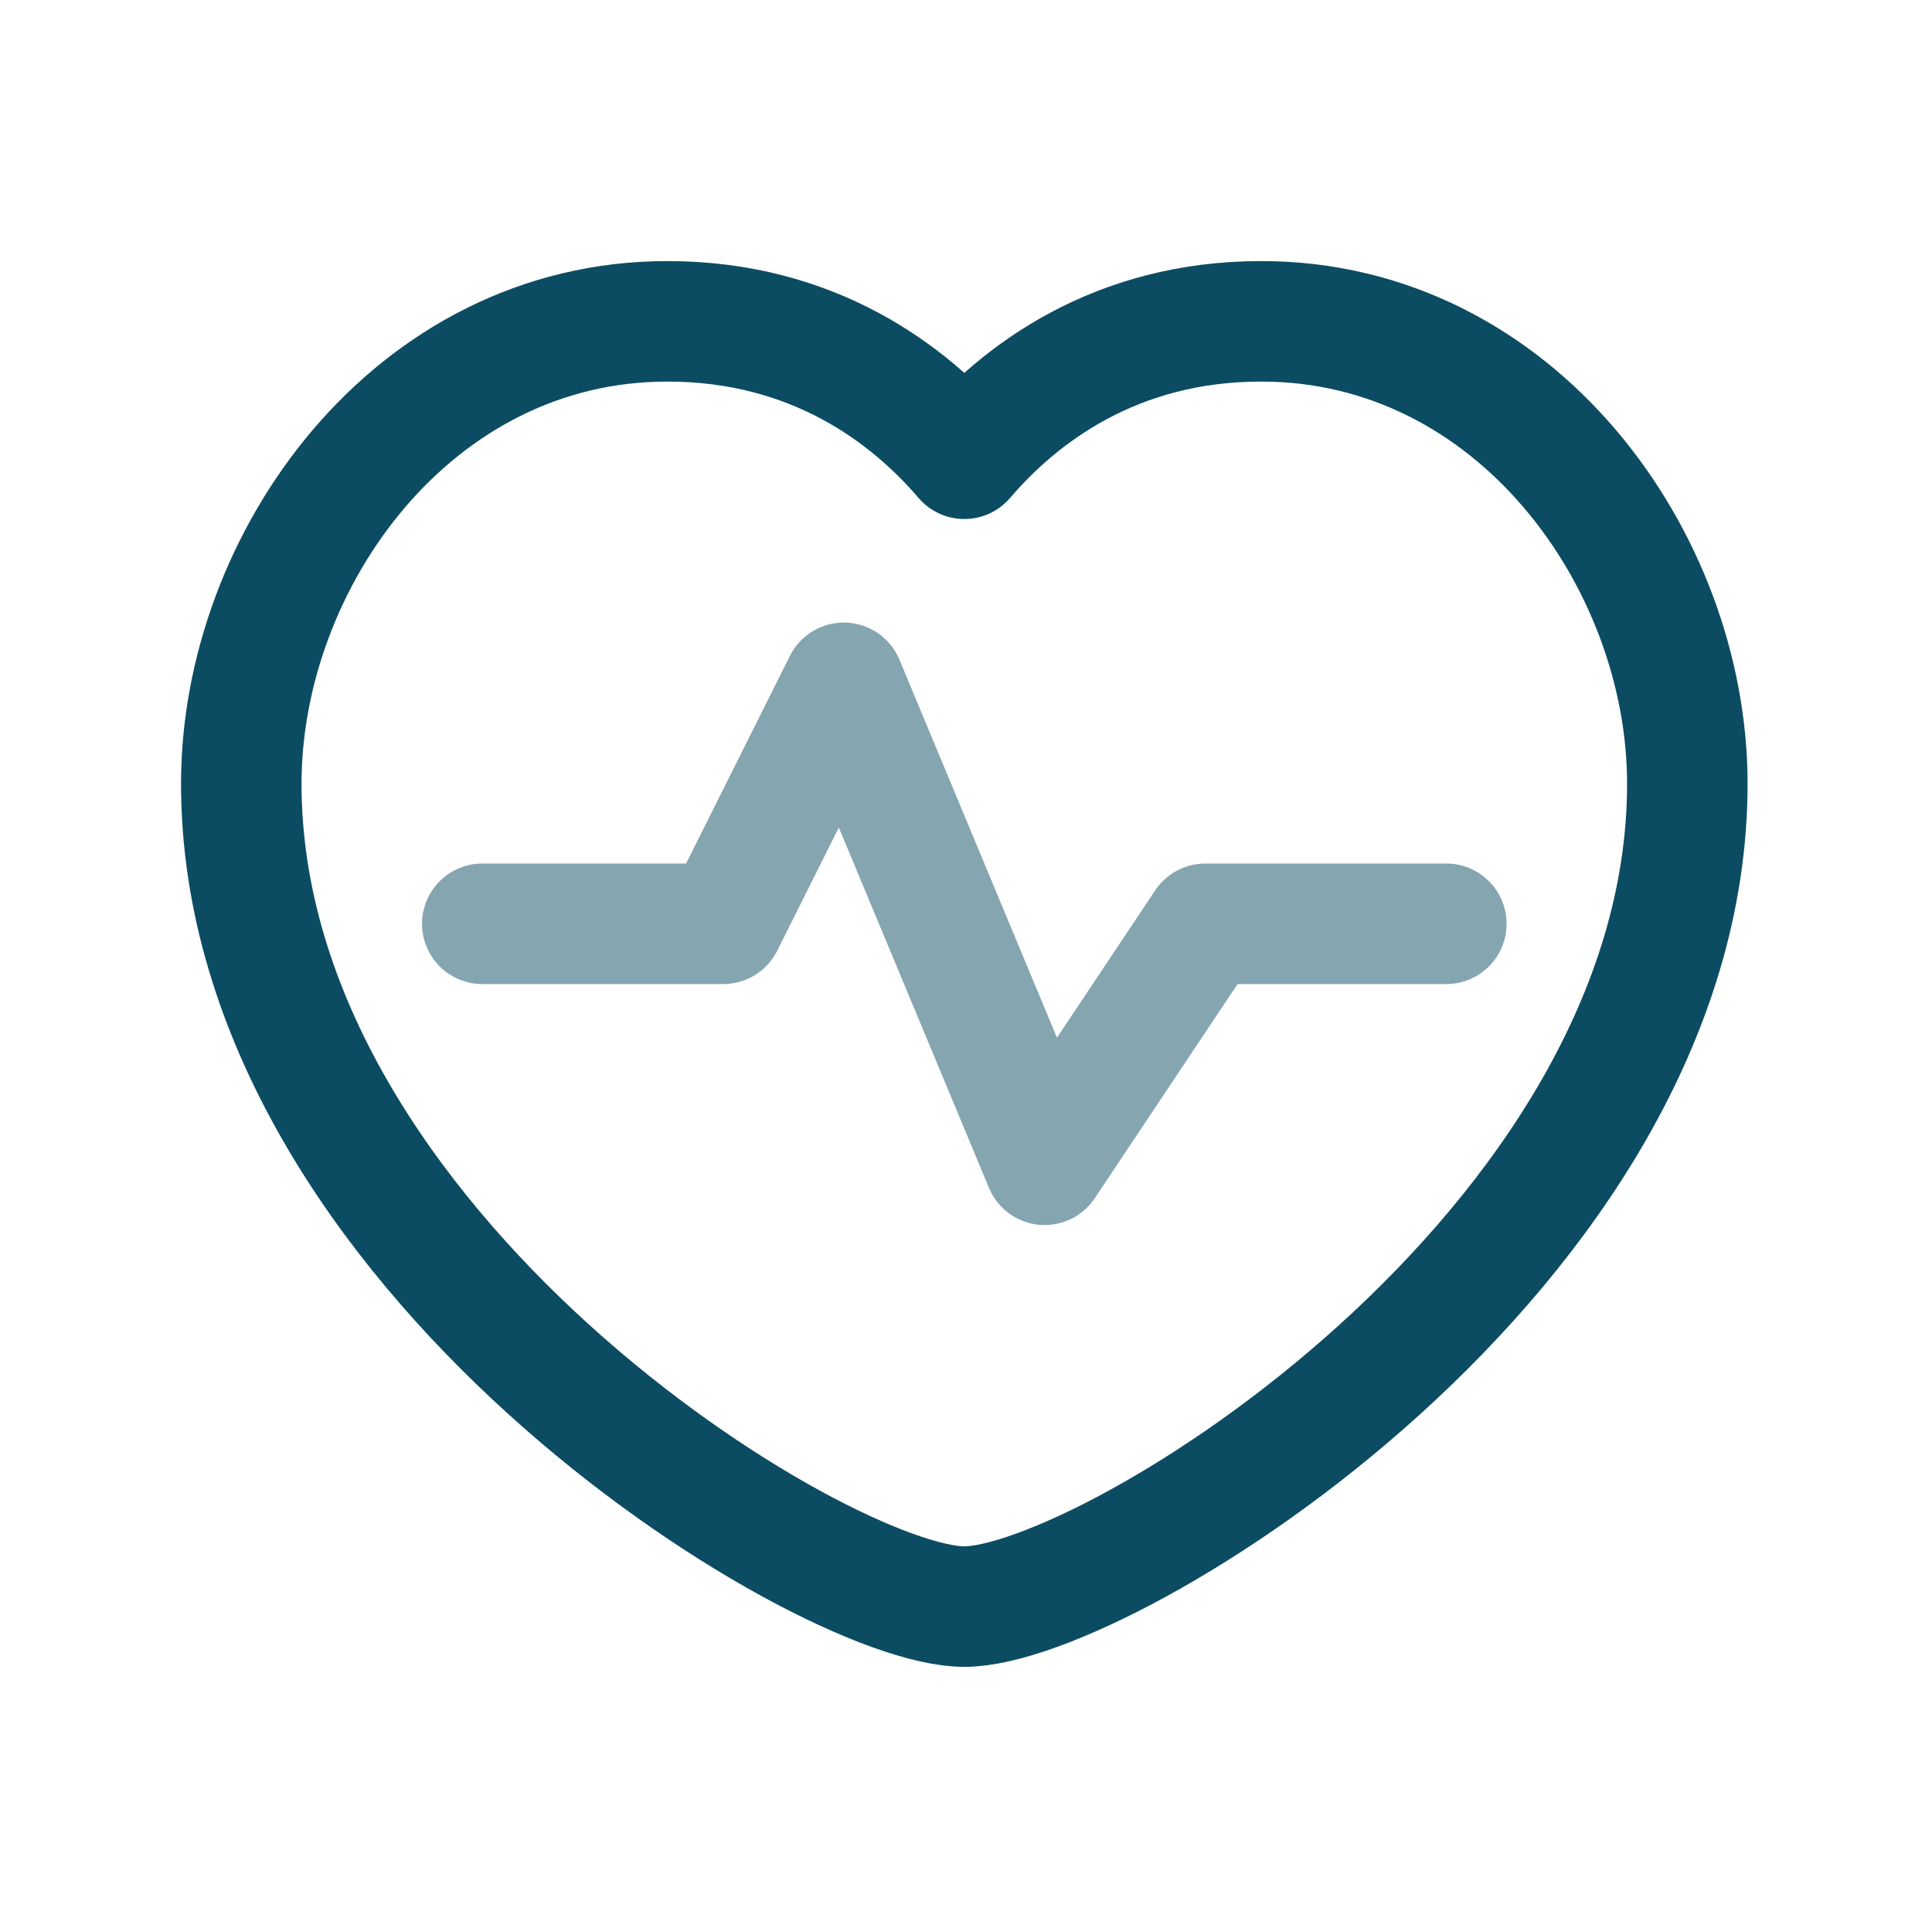 <svg width="496" height="495" viewBox="0 0 496 495" fill="none" xmlns="http://www.w3.org/2000/svg">
<path fill-rule="evenodd" clip-rule="evenodd" d="M247.566 117.787C261.776 101.163 286.36 82.498 323.794 82.498C389.277 82.498 433.187 143.959 433.187 201.193C433.187 320.836 284.236 412.491 247.566 412.491C210.895 412.491 61.944 320.836 61.944 201.193C61.944 143.959 105.854 82.498 171.337 82.498C208.771 82.498 233.355 101.163 247.566 117.787Z" stroke="#0C4C62" stroke-width="30.937" stroke-linecap="round" stroke-linejoin="round"/>
<path d="M123.818 237.182H185.692L216.628 175.309L268.19 299.056L309.439 237.182H371.313" stroke="#0C4C62" stroke-opacity="0.5" stroke-width="30.937" stroke-linecap="round" stroke-linejoin="round"/>
</svg>
